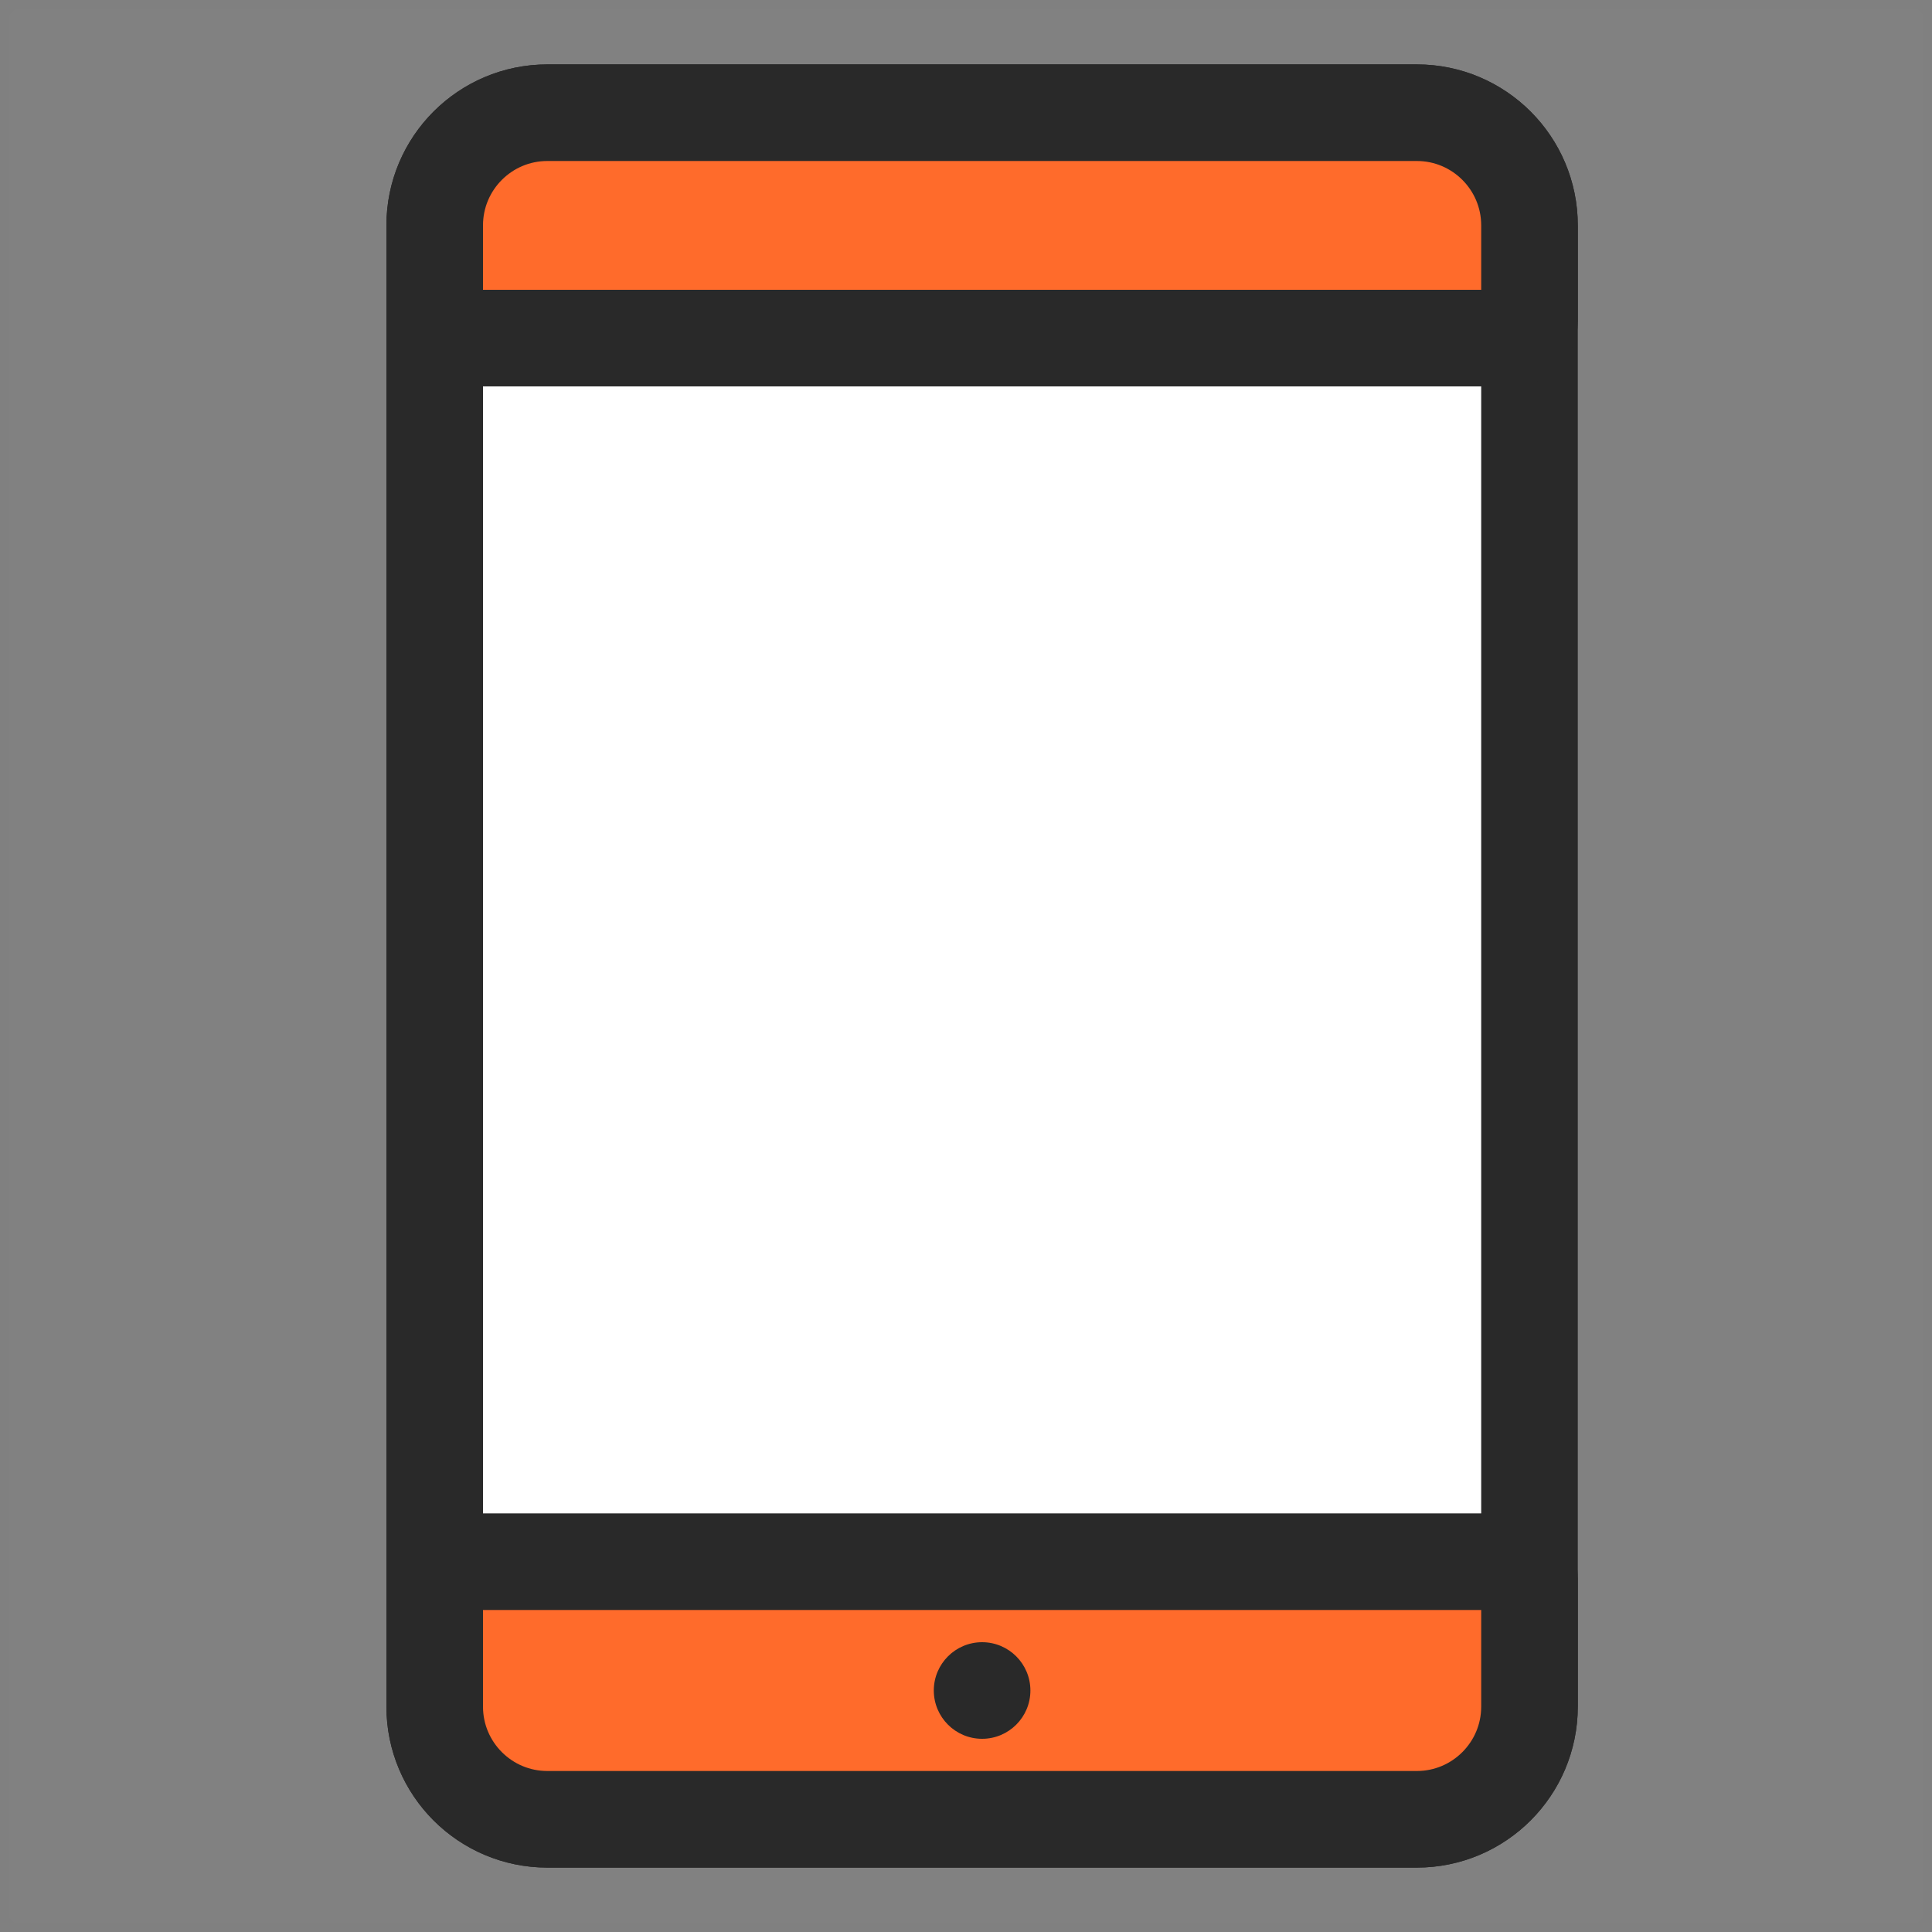 <svg width="60" height="60" viewBox="0 0 60 60" fill="none" xmlns="http://www.w3.org/2000/svg">
<rect x="0" y="0" width="60" height="60" fill="#808080" stroke="none"/>
<g clip-path="url(#clip0_10785_198666)">
<mask id="mask0_10785_198666" style="mask-type:luminance" maskUnits="userSpaceOnUse" x="0" y="0" width="60" height="60">
<path d="M60 0H0V60H60V0Z" fill="white"/>
</mask>
<g mask="url(#mask0_10785_198666)">
<path opacity="0.01" d="M60 0H0V60H60V0Z" fill="white"/>
<path d="M47 49H14V56H47V49Z" fill="#FF6B2B"/>
<path d="M44 3.5H17C15.067 3.5 13.5 5.067 13.5 7V53C13.5 54.933 15.067 56.5 17 56.5H44C45.933 56.5 47.5 54.933 47.5 53V7C47.5 5.067 45.933 3.5 44 3.5Z" fill="white" stroke="#292929" stroke-width="3"/>
<path d="M17 3.5H44C45.933 3.5 47.5 5.067 47.5 7V10C47.5 10.276 47.276 10.5 47 10.5H14C13.724 10.5 13.5 10.276 13.5 10V7C13.5 5.067 15.067 3.5 17 3.5Z" fill="#FF6B2B" stroke="#292929" stroke-width="3"/>
<path d="M44 56.5H17C15.067 56.5 13.5 54.933 13.5 53V49C13.5 48.724 13.724 48.5 14 48.5H47C47.276 48.5 47.5 48.724 47.5 49V53C47.5 54.933 45.933 56.5 44 56.5Z" fill="#FF6B2B" stroke="#292929" stroke-width="3"/>
<path d="M30.5 54C31.328 54 32 53.328 32 52.5C32 51.672 31.328 51 30.5 51C29.672 51 29 51.672 29 52.5C29 53.328 29.672 54 30.5 54Z" fill="#292929"/>
</g>
</g>
<defs>
<clipPath id="clip0_10785_198666">
<rect width="60" height="60" fill="white"/>
</clipPath>
</defs>
</svg>
